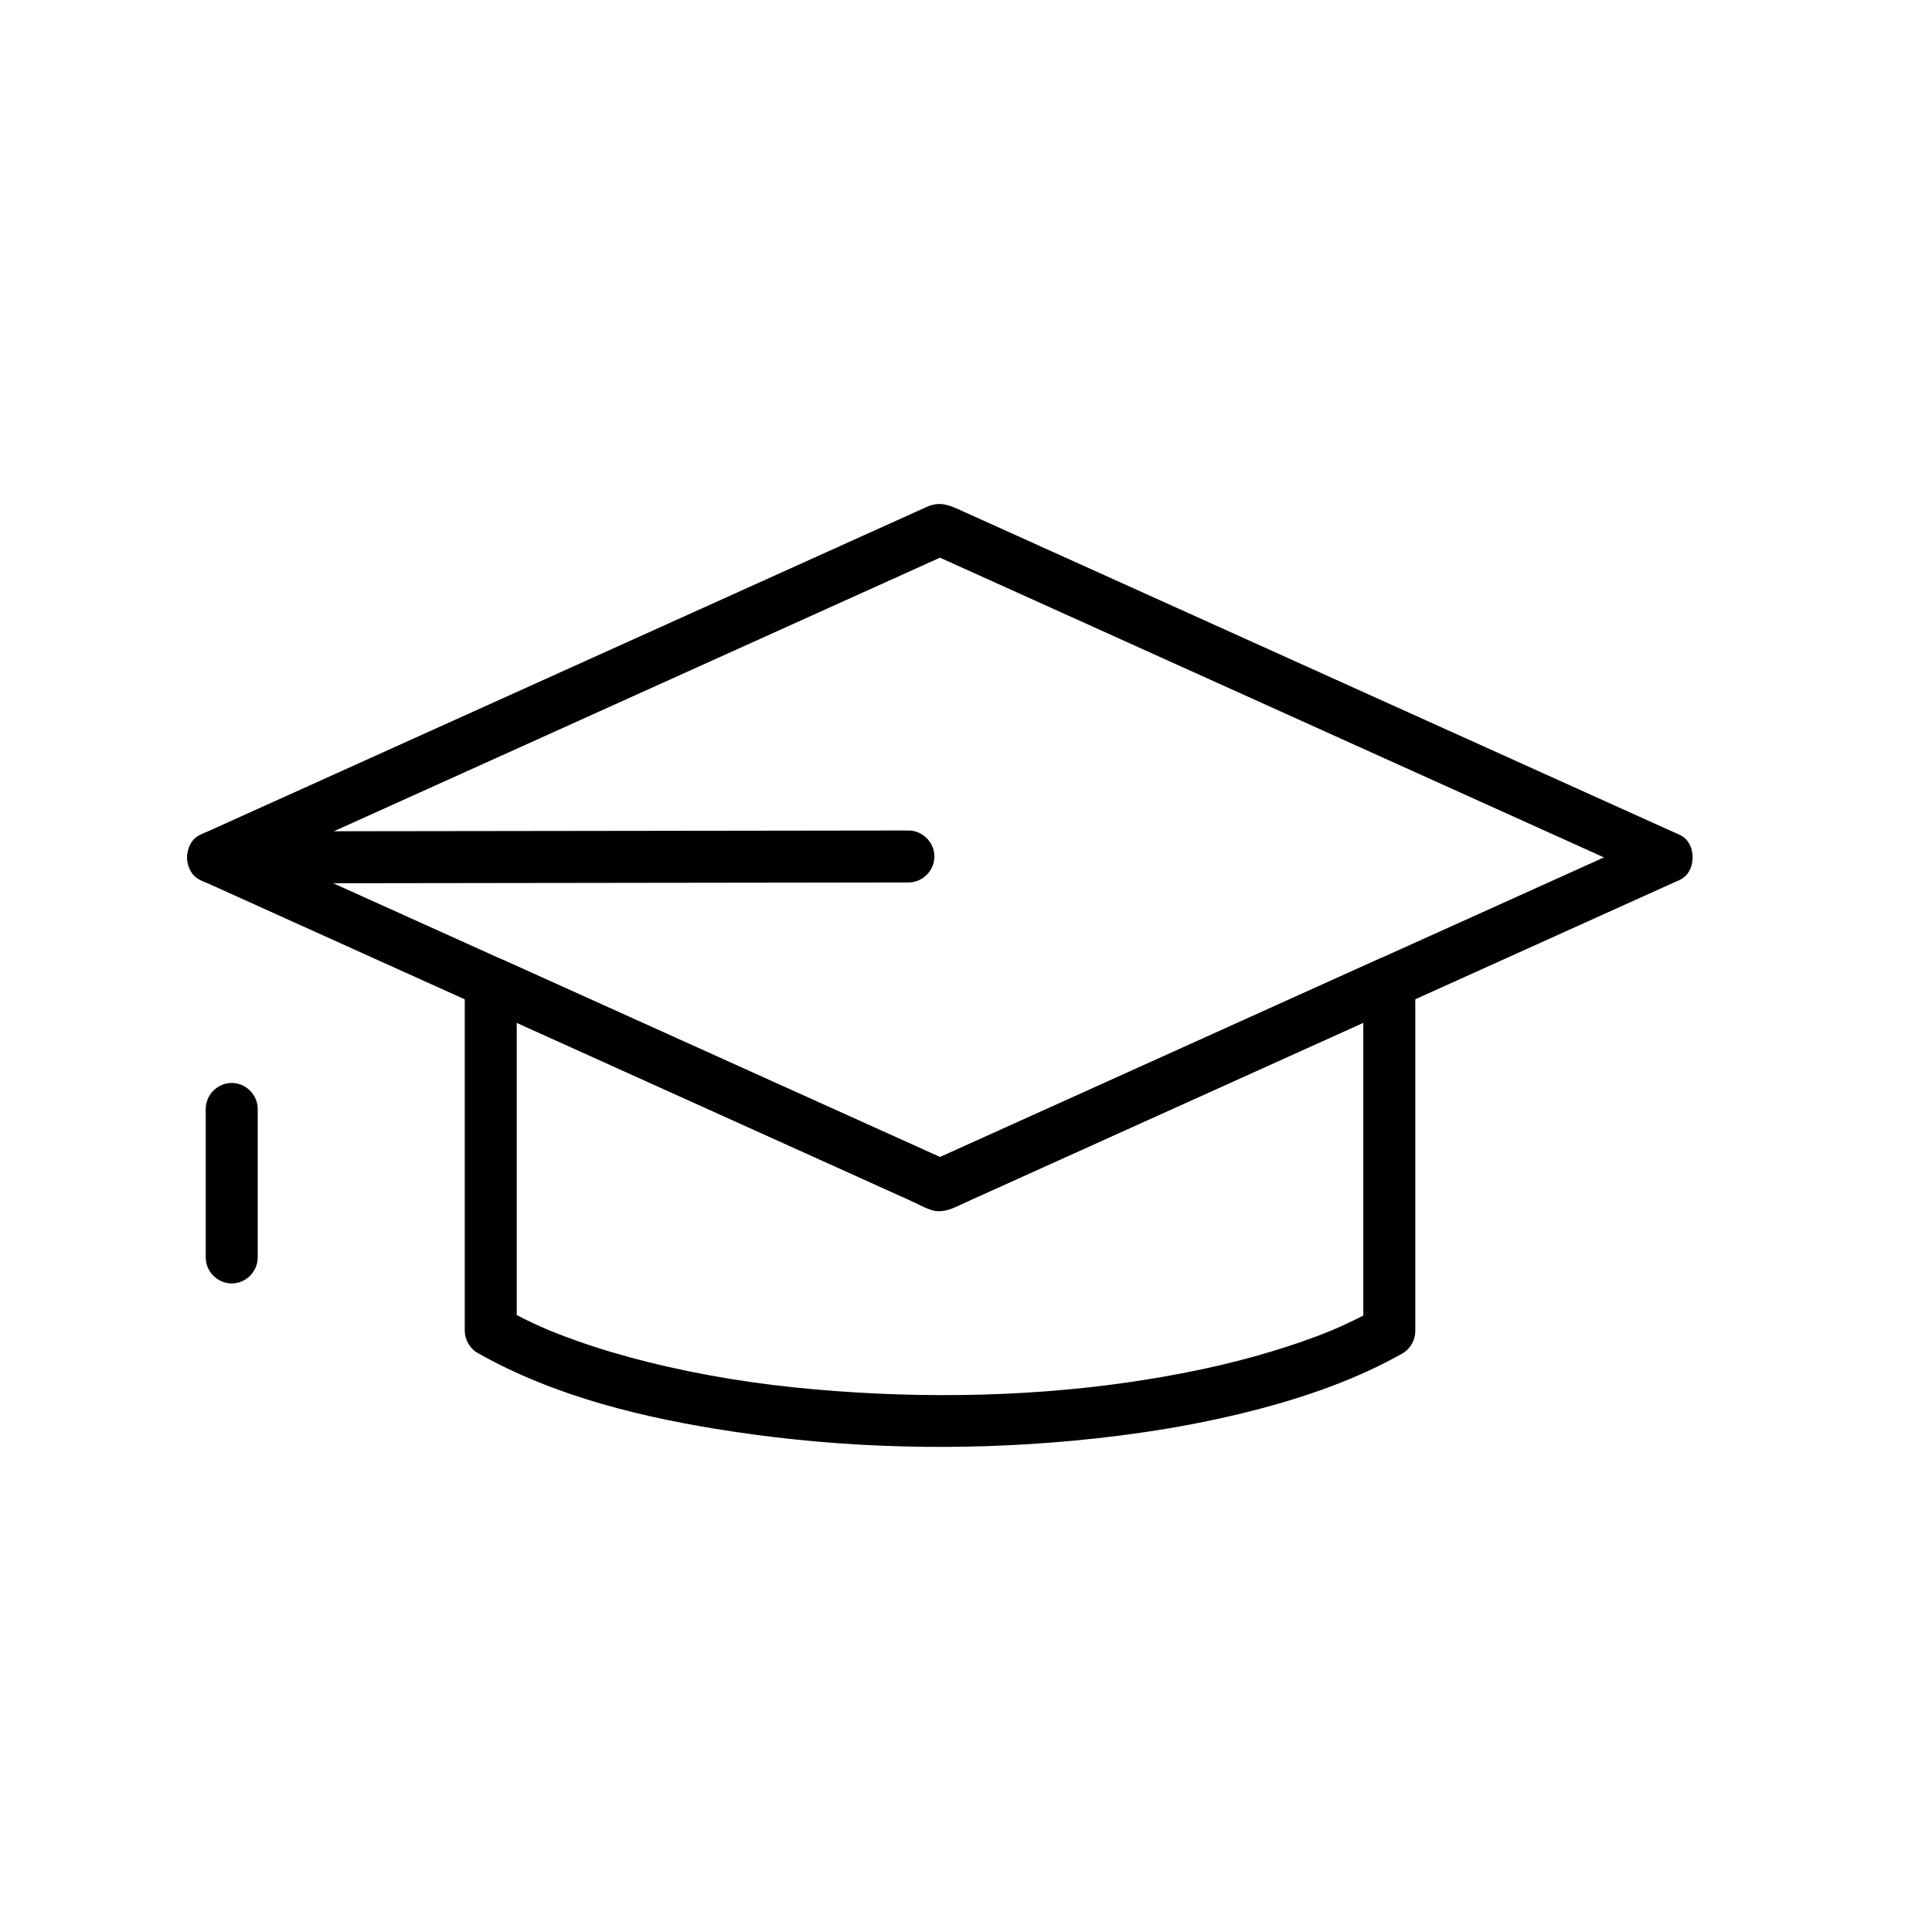 <?xml version="1.0" encoding="UTF-8"?>
<!-- Uploaded to: SVG Repo, www.svgrepo.com, Generator: SVG Repo Mixer Tools -->
<svg fill="#000000" width="800px" height="800px" version="1.1" viewBox="144 144 512 512" xmlns="http://www.w3.org/2000/svg">
 <g>
  <path d="m505.29 404.42v73.445 18.879c1.137-1.98 2.273-3.965 3.41-5.949-1.977 1.113-3.988 2.164-6.031 3.156-1.074 0.523-2.156 1.02-3.242 1.512-0.555 0.25-1.117 0.496-1.676 0.738-0.734 0.312-0.754 0.324-0.066 0.035-0.387 0.16-0.773 0.32-1.16 0.48-5.164 2.113-10.457 3.906-15.797 5.516-12.344 3.715-25.027 6.258-37.777 8.105-28.641 4.156-59.414 4.356-88.707 1.312-14.504-1.508-29.426-4.144-43.898-8.102-6.184-1.691-12.293-3.676-18.27-5.988-0.598-0.23-1.191-0.469-1.785-0.707-0.234-0.094-2.609-1.094-1.25-0.512-1.305-0.559-2.598-1.145-3.883-1.746-2.594-1.211-5.137-2.531-7.625-3.941 1.137 1.984 2.273 3.965 3.41 5.949v-73.336-18.852c-3.453 1.98-6.91 3.965-10.363 5.949 19.918 8.992 39.836 17.984 59.758 26.973 13.652 6.16 27.305 12.324 40.957 18.488 4.469 2.019 8.938 4.035 13.406 6.051 2.09 0.941 4.363 2.312 6.59 2.926 3.148 0.867 6.984-1.453 9.875-2.758 4.375-1.973 8.746-3.949 13.121-5.922 13.574-6.129 27.148-12.254 40.723-18.383 20.215-9.125 40.43-18.25 60.641-27.375 0.004 0 0.008-0.004 0.008-0.004 3.422-1.547 4.219-6.445 2.473-9.426-2.043-3.488-6-4.016-9.426-2.473-19.918 8.992-39.836 17.98-59.754 26.973-19.77 8.926-39.539 17.848-59.309 26.773h6.953c-19.918-8.992-39.836-17.984-59.758-26.973-19.77-8.926-39.539-17.848-59.309-26.773-4.613-2.082-10.363 0.312-10.363 5.949v73.336 18.852c0 2.402 1.309 4.754 3.41 5.949 20.523 11.641 44.344 17.312 67.484 20.809 29.93 4.519 60.461 5.242 90.59 2.426 16.676-1.559 33.309-4.215 49.508-8.508 12.934-3.43 25.812-8.004 37.5-14.59 2.106-1.184 3.41-3.551 3.41-5.949v-73.445-18.879c0-3.754-3.133-6.887-6.887-6.887-3.754 0.004-6.891 3.141-6.891 6.894z"/>
  <path d="m582.25 365.27c-22.191 10.016-44.387 20.035-66.578 30.051-15.355 6.934-30.715 13.863-46.07 20.797-25.195 11.375-50.391 22.746-75.586 34.121-1.461 0.66-2.922 1.32-4.383 1.977h6.953c-19.918-8.992-39.836-17.984-59.758-26.973-19.77-8.926-39.543-17.848-59.312-26.773-22.281-10.059-44.566-20.117-66.848-30.172-2.234-1.008-4.469-2.016-6.703-3.023v11.895c14.691-6.633 29.383-13.262 44.074-19.895 28.762-12.984 57.523-25.965 86.281-38.949 19.859-8.965 39.719-17.93 59.578-26.895 0.895-0.402 1.789-0.809 2.684-1.211h-6.953c14.691 6.633 29.383 13.262 44.074 19.895 28.762 12.984 57.523 25.965 86.281 38.949 19.859 8.965 39.719 17.93 59.578 26.895 0.895 0.402 1.789 0.809 2.68 1.211 3.422 1.543 7.379 1.02 9.426-2.473 1.746-2.981 0.953-7.879-2.473-9.422-14.691-6.633-29.383-13.262-44.074-19.895-28.762-12.984-57.523-25.965-86.281-38.949l-59.578-26.895c-3.215-1.453-5.918-2.887-9.637-1.211-1.141 0.516-2.281 1.027-3.422 1.543-7.769 3.508-15.535 7.012-23.305 10.52-27.438 12.387-54.875 24.77-82.316 37.156-24.164 10.906-48.332 21.816-72.496 32.723-3.695 1.668-7.387 3.336-11.082 5.004-4.508 2.035-4.508 9.859 0 11.895 22.191 10.016 44.387 20.035 66.578 30.051 15.355 6.934 30.715 13.863 46.07 20.797 25.195 11.375 50.391 22.746 75.586 34.121 1.145 0.516 2.285 1.031 3.43 1.547 2.633 1.188 5.019 1.734 7.906 0.43 1.715-0.773 3.426-1.547 5.141-2.32 10.895-4.918 21.793-9.836 32.688-14.758 25.43-11.48 50.859-22.957 76.289-34.438 17.934-8.098 35.867-16.191 53.805-24.285 8.23-3.715 16.465-7.43 24.695-11.148 3.422-1.543 4.219-6.441 2.473-9.422-2.035-3.488-5.992-4.016-9.414-2.469z"/>
  <path d="m200.49 378.11c17.797-0.023 35.598-0.047 53.395-0.07 31.25-0.043 62.504-0.082 93.754-0.125 12.367-0.016 24.734-0.031 37.105-0.051 3.754-0.004 6.887-3.129 6.887-6.887 0-3.75-3.133-6.894-6.887-6.887-17.797 0.023-35.598 0.047-53.395 0.07-31.25 0.043-62.504 0.082-93.754 0.125-12.367 0.016-24.734 0.031-37.105 0.051-3.754 0.004-6.887 3.129-6.887 6.887 0 3.75 3.133 6.891 6.887 6.887z"/>
  <path d="m198.52 437.88v39.359c0 3.754 3.133 6.887 6.887 6.887s6.887-3.133 6.887-6.887v-39.359c0-3.754-3.133-6.887-6.887-6.887s-6.887 3.133-6.887 6.887z"/>
 </g>
</svg>